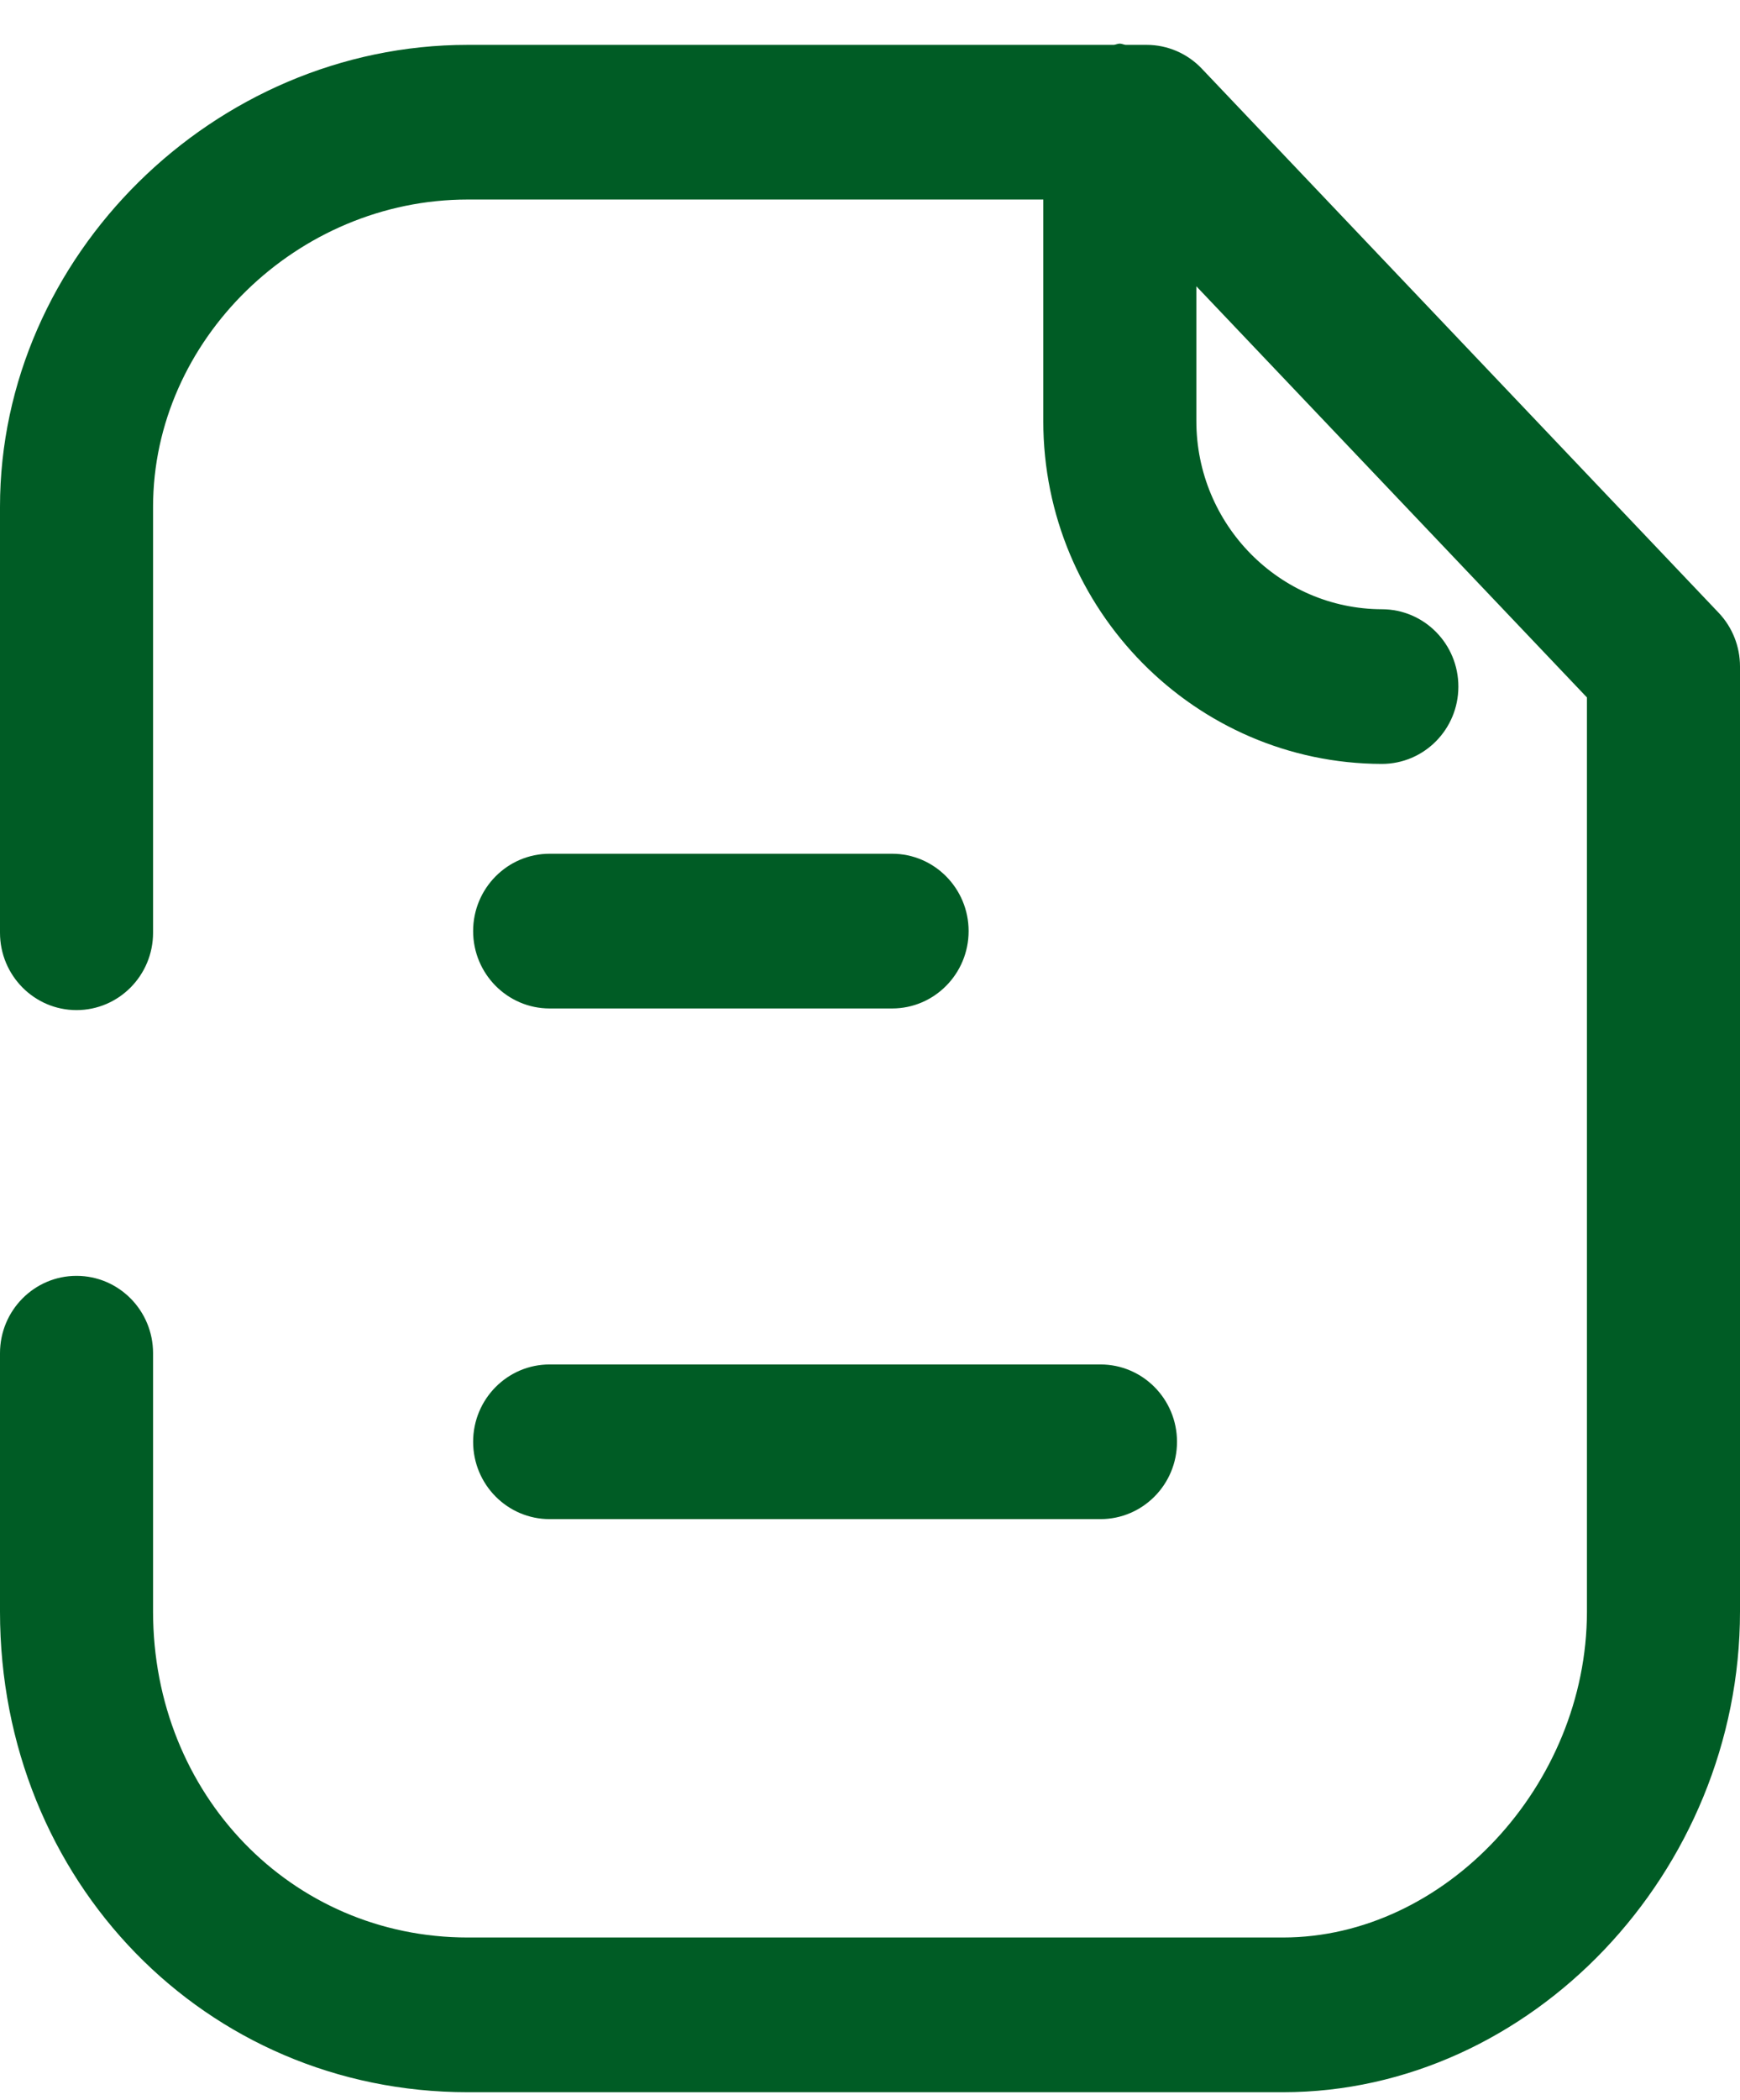 <svg width="34" height="41" viewBox="0 0 34 41" fill="none" xmlns="http://www.w3.org/2000/svg">
<path d="M21.881 0.852C21.921 0.852 21.955 0.872 21.995 0.876H22.405C22.812 0.876 23.201 1.043 23.484 1.341L33.583 11.965C33.85 12.246 34 12.621 34 13.012V31.468C34 36.555 29.91 40.852 25.069 40.852H9.14C4.016 40.852 0 36.73 0 31.468V26.422C0 25.588 0.67 24.912 1.495 24.912C2.321 24.912 2.991 25.588 2.991 26.422V31.468C2.991 35.036 5.693 37.831 9.14 37.831H25.069C28.234 37.831 31.009 34.857 31.009 31.468V13.618L23.377 5.59V8.221C23.377 10.243 25.003 11.892 27.005 11.896C27.831 11.898 28.499 12.575 28.497 13.41C28.495 14.242 27.827 14.916 27.001 14.916C23.353 14.908 20.386 11.906 20.386 8.221V3.896H9.14C5.806 3.896 2.991 6.643 2.991 9.895V18.213C2.991 19.046 2.321 19.723 1.495 19.723C0.67 19.723 0 19.046 0 18.213V9.895C0 5.006 4.185 0.876 9.14 0.876H21.765C21.805 0.872 21.839 0.852 21.881 0.852ZM21.503 26.642C22.329 26.642 22.999 27.318 22.999 28.152C22.999 28.986 22.329 29.662 21.503 29.662H10.74C9.915 29.662 9.245 28.986 9.245 28.152C9.245 27.318 9.915 26.642 10.74 26.642H21.503ZM17.432 16.67C18.257 16.67 18.927 17.347 18.927 18.18C18.927 19.014 18.257 19.691 17.432 19.691H10.74C9.915 19.691 9.245 19.014 9.245 18.18C9.245 17.347 9.915 16.67 10.74 16.67H17.432Z" fill="#005C25"/>
</svg>
